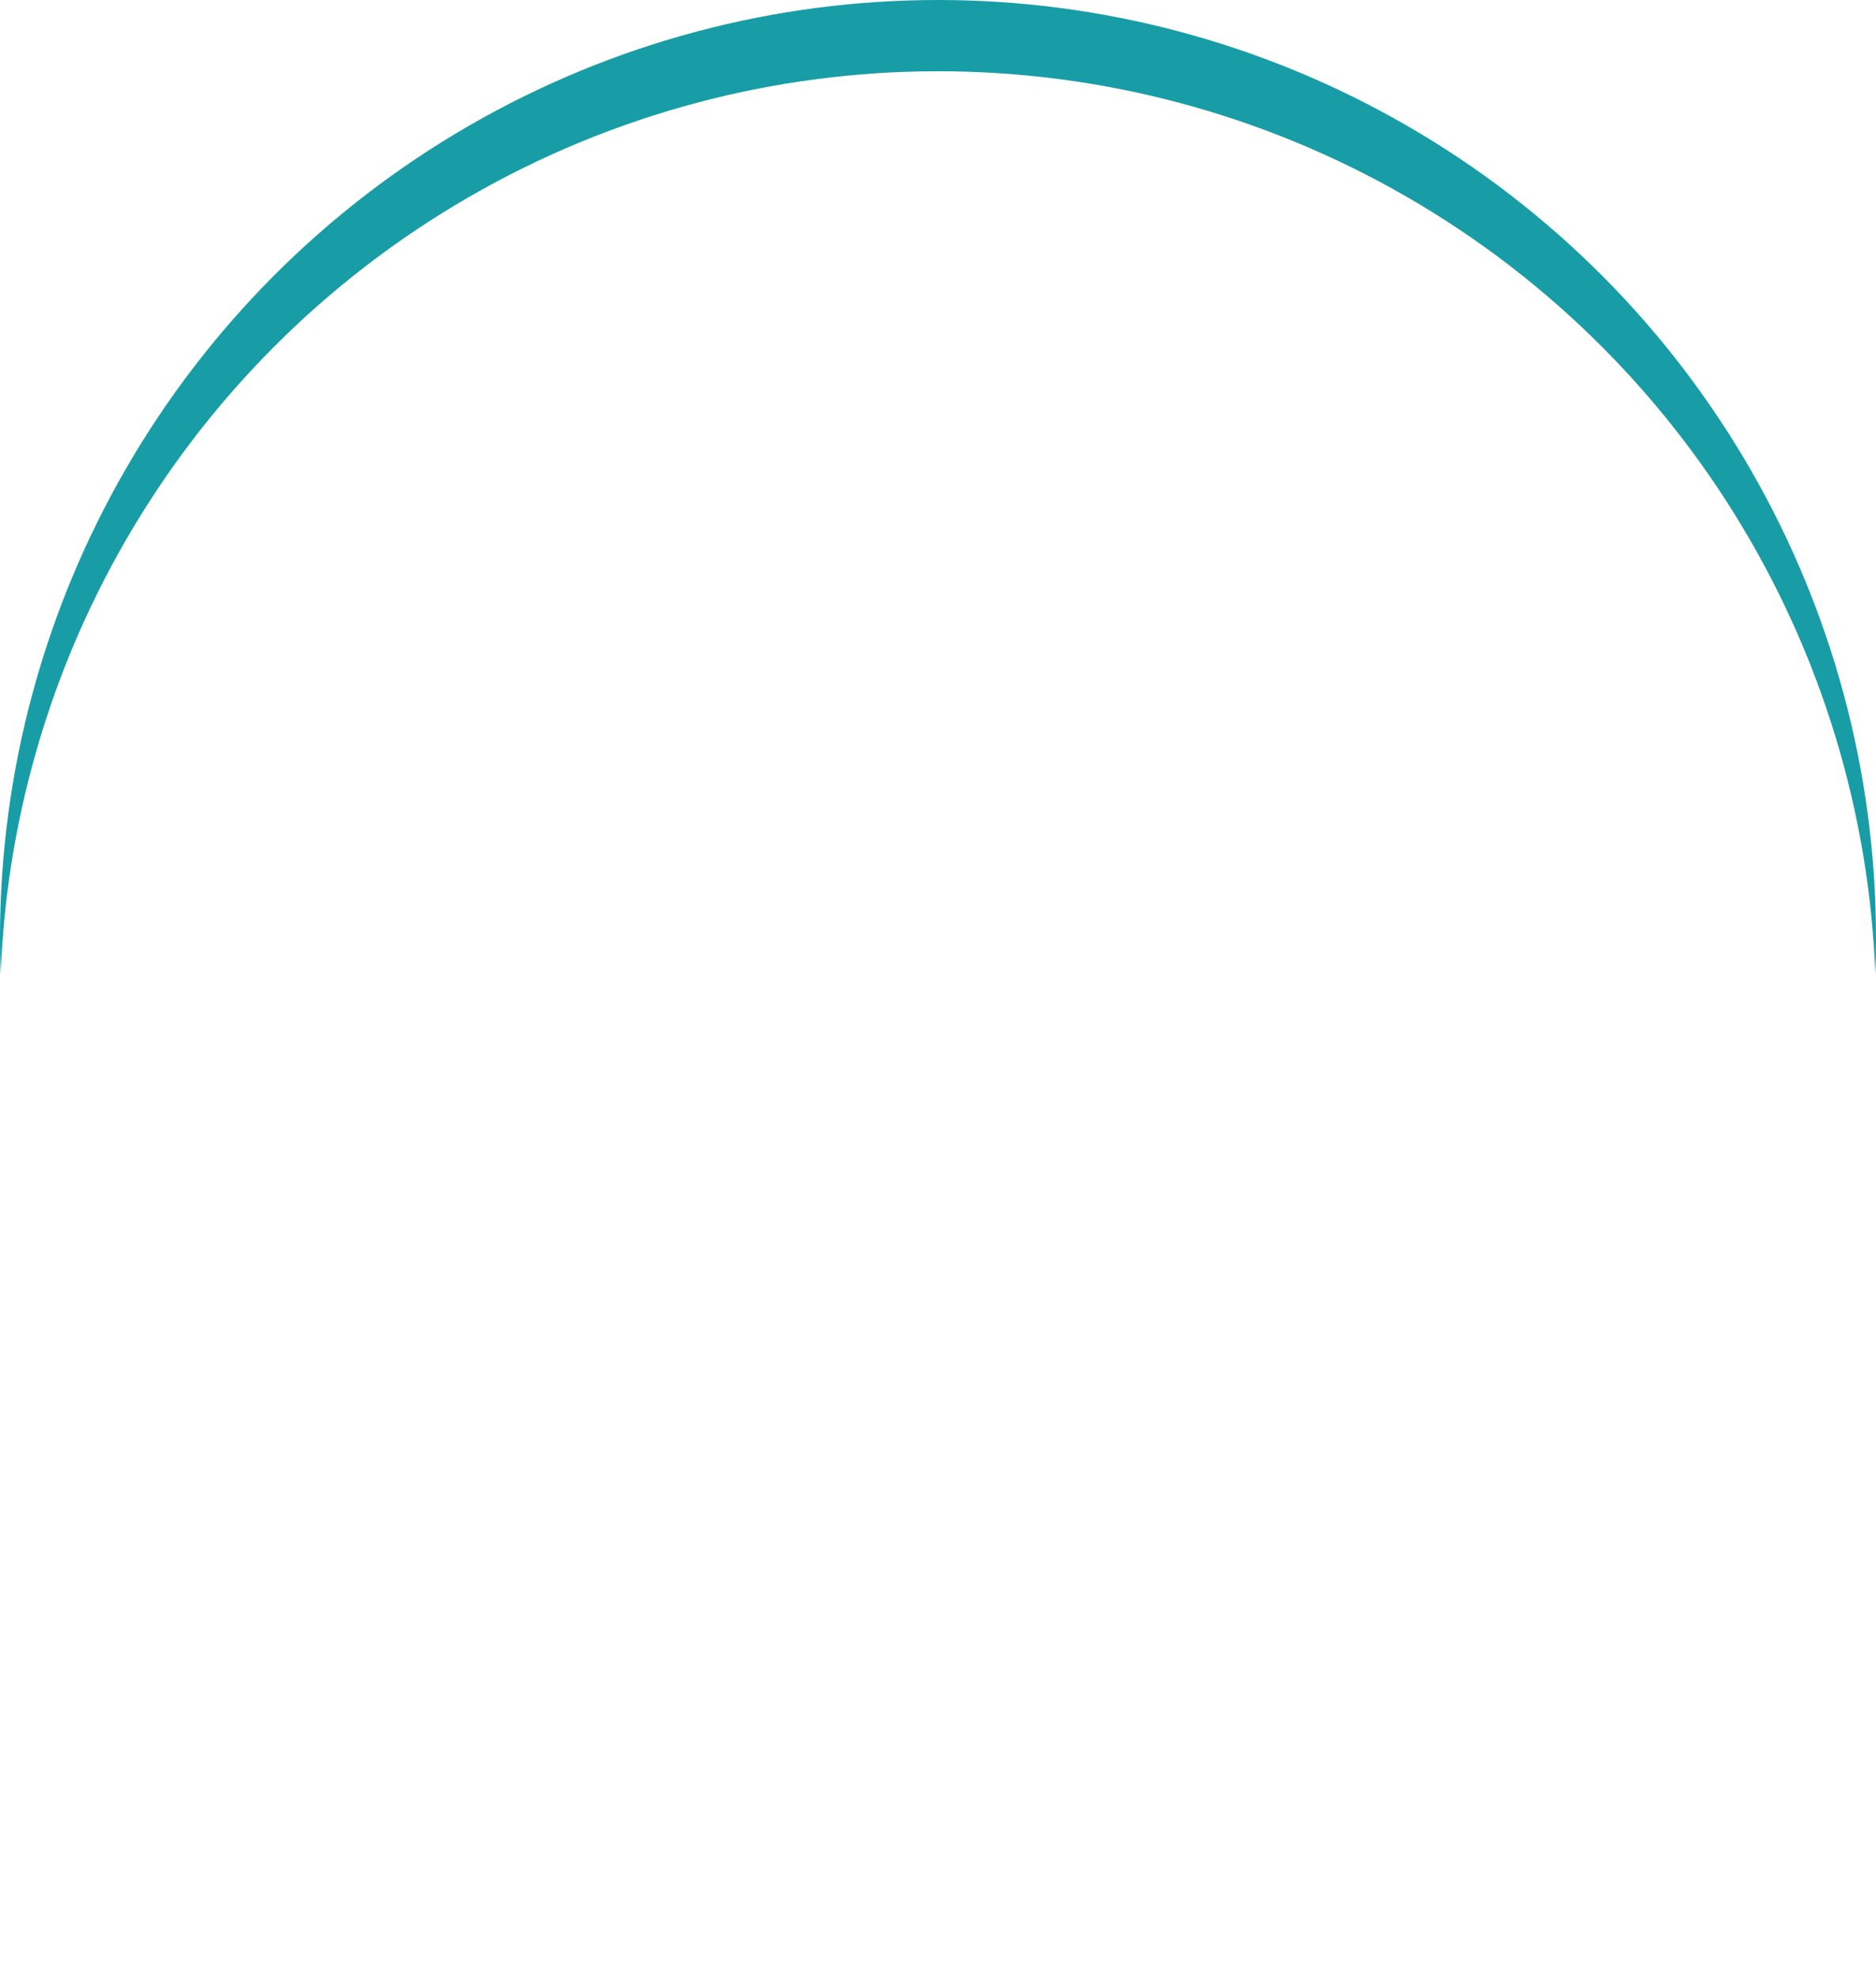<svg xmlns="http://www.w3.org/2000/svg" xmlns:xlink="http://www.w3.org/1999/xlink" width="79" height="83.277" viewBox="0 0 79 83.277">
  <defs>
    <filter id="Ellipse_305">
      <feOffset dy="3" input="SourceAlpha"/>
      <feGaussianBlur stdDeviation="3" result="blur"/>
      <feFlood flood-opacity="0.161" result="color"/>
      <feComposite operator="out" in="SourceGraphic" in2="blur"/>
      <feComposite operator="in" in="color"/>
      <feComposite operator="in" in2="SourceGraphic"/>
    </filter>
    <filter id="clock-two-solid" x="0.723" y="5.722" width="77.556" height="77.556" filterUnits="userSpaceOnUse">
      <feOffset dy="5" input="SourceAlpha"/>
      <feGaussianBlur stdDeviation="5" result="blur-2"/>
      <feFlood flood-opacity="0.161"/>
      <feComposite operator="in" in2="blur-2"/>
      <feComposite in="SourceGraphic"/>
    </filter>
  </defs>
  <g id="time" transform="translate(-269 -489.37)">
    <g data-type="innerShadowGroup">
      <circle id="Ellipse_305-2" data-name="Ellipse 305" cx="39.5" cy="39.5" r="39.5" transform="translate(269 489.37)" fill="#189da7"/>
      <g transform="matrix(1, 0, 0, 1, 269, 489.37)" filter="url(#Ellipse_305)">
        <circle id="Ellipse_305-3" data-name="Ellipse 305" cx="39.5" cy="39.5" r="39.5" fill="#fff"/>
      </g>
    </g>
    <g transform="matrix(1, 0, 0, 1, 269, 489.37)" filter="url(#clock-two-solid)">
      <path id="clock-two-solid-2" data-name="clock-two-solid" d="M23.778,47.556A23.778,23.778,0,1,0,0,23.778,23.778,23.778,0,0,0,23.778,47.556Zm2.229-36.41v8.471l5.452-3.641a2.231,2.231,0,1,1,2.471,3.715l-8.917,5.944a2.229,2.229,0,0,1-3.465-1.858V11.146a2.229,2.229,0,1,1,4.458,0Z" transform="translate(15.72 15.72)" fill="#fff"/>
    </g>
  </g>
</svg>
